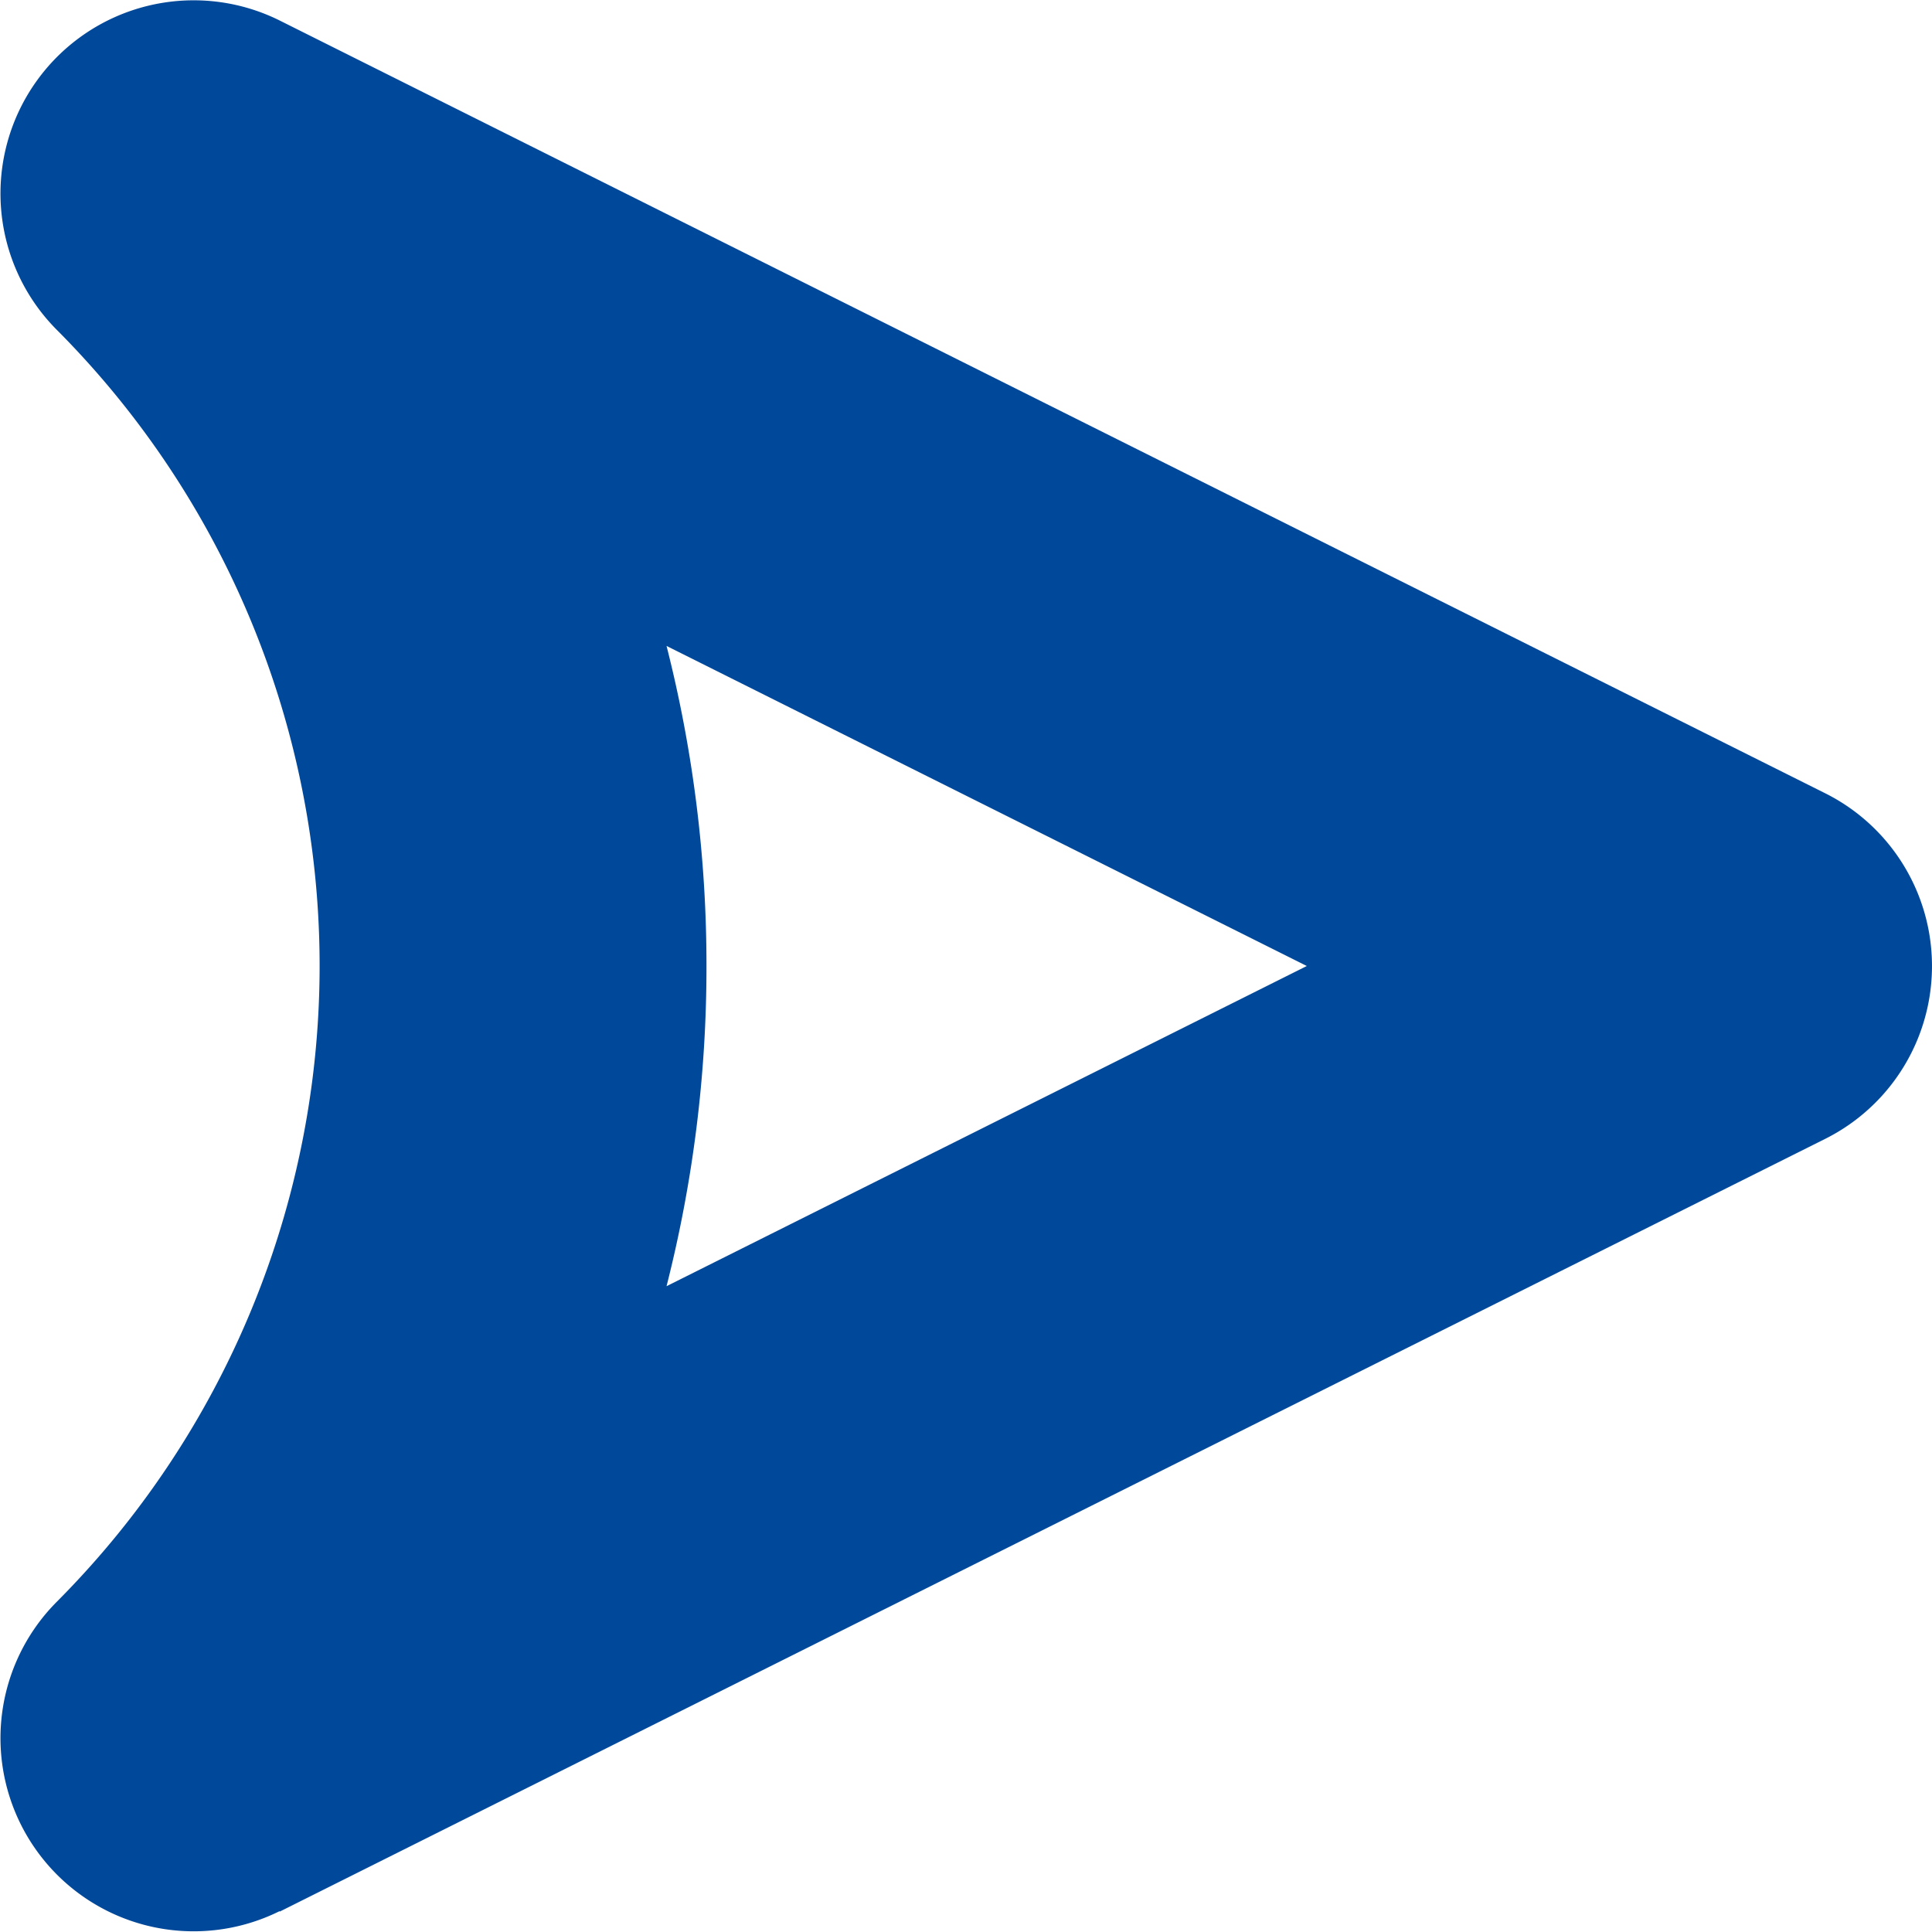 <svg xmlns="http://www.w3.org/2000/svg" width="15" height="15" viewBox="0 0 15 15">
  <path id="Path_6133" data-name="Path 6133" d="M7.5,9.515a10.051,10.051,0,0,0-2.485.31L7.5,4.854,9.986,9.825A10.052,10.052,0,0,0,7.5,9.515m7.342,3.314-6-12a1.5,1.5,0,0,0-2.683,0l-6,12a1.5,1.5,0,0,0,2.4,1.732,6.994,6.994,0,0,1,9.879,0,1.5,1.5,0,0,0,2.4-1.732" transform="translate(15 0) rotate(90)" fill="#004899"/>
</svg>
